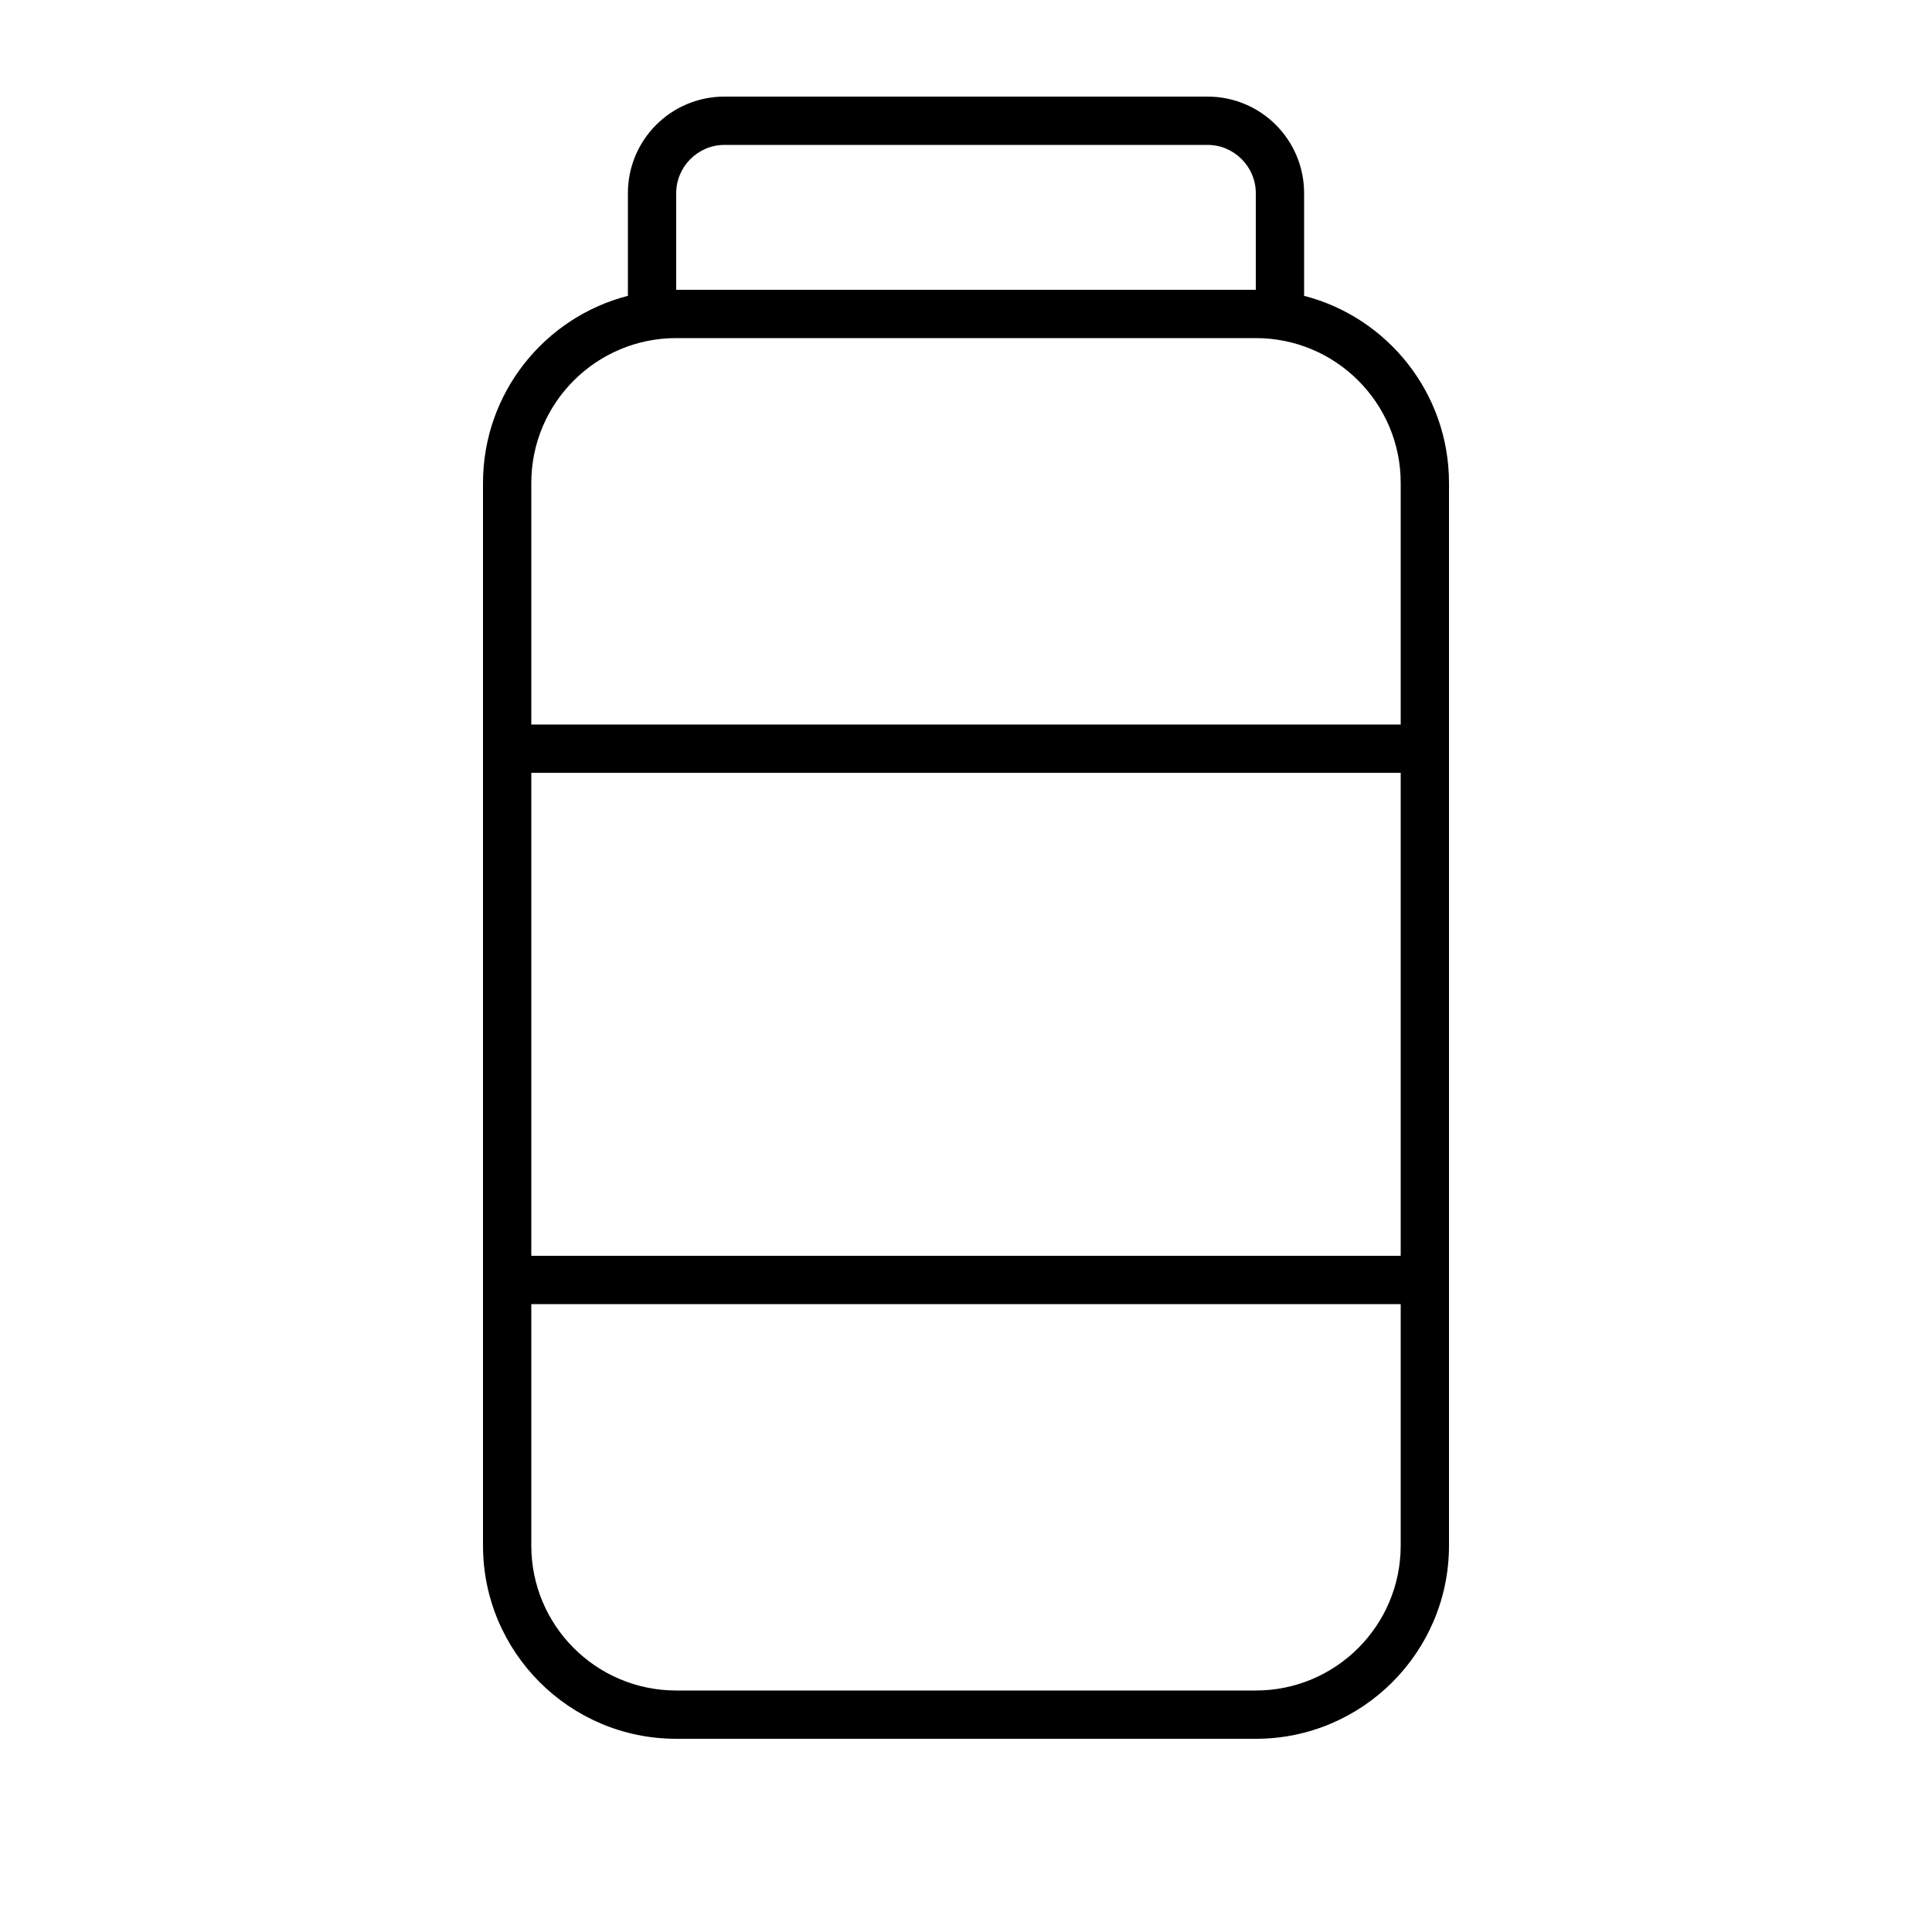 <svg xmlns="http://www.w3.org/2000/svg" viewBox="0 0 640 640"><!--! Font Awesome Pro 7.1.0 by @fontawesome - https://fontawesome.com License - https://fontawesome.com/license (Commercial License) Copyright 2025 Fonticons, Inc. --><path fill="currentColor" d="M240 48C231.2 48 224 55.2 224 64L224 96L416 96L416 64C416 55.2 408.8 48 400 48L240 48zM208 98L208 64C208 46.3 222.3 32 240 32L400 32C417.7 32 432 46.3 432 64L432 98C459.6 105.1 480 130.2 480 160L480 512C480 547.3 451.3 576 416 576L224 576C188.7 576 160 547.3 160 512L160 160C160 130.2 180.4 105.1 208 98zM416 112L224 112C197.5 112 176 133.5 176 160L176 240L464 240L464 160C464 133.5 442.5 112 416 112zM176 416L464 416L464 256L176 256L176 416zM176 432L176 512C176 538.5 197.5 560 224 560L416 560C442.5 560 464 538.5 464 512L464 432L176 432z"/></svg>